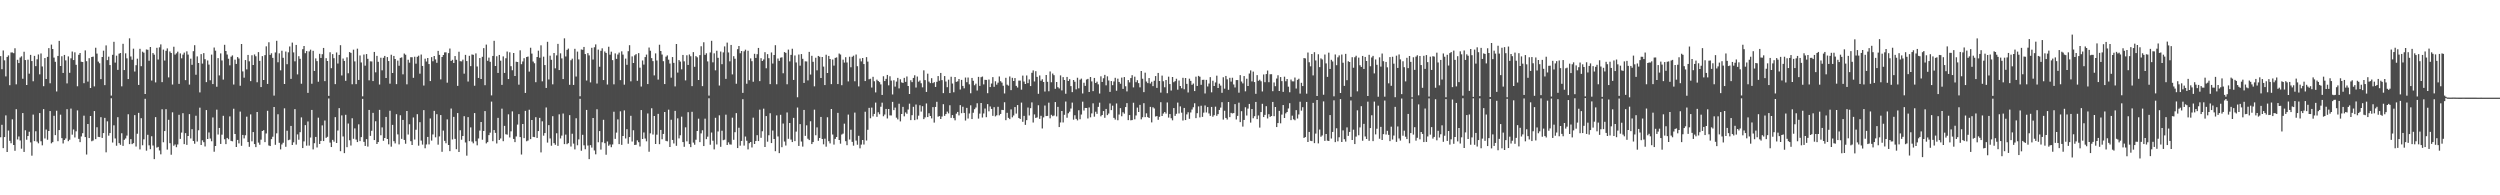 <?xml version="1.0" encoding="UTF-8"?>
<svg xmlns="http://www.w3.org/2000/svg" width="1920" height="150">
  <path d="M0 43.117h1v62.292H0zM1 53.165h1v42.680H1zM2 38.755h1v74.989H2zM3 46.331h1v58.951H3zM4 58.652h1v29.991H4zM5 43.750h1v72.996H5zM6 42.531h1v57.708H6zM7 65.409h1v42.742H7zM8 40.269h1v69.761H8zM9 40.294h1v51.350H9zM10 40.832h1v70.535H10zM11 37.079h1v78.754H11zM12 64.759h1v19.109H12zM13 45.939h1v61.160H13zM14 48.424h1v56.388H14zM15 44.201h1v63.693H15zM16 43.268h1v70.903H16zM17 60.480h1v26.336H17zM18 39.733h1v76.956H18zM19 46.115h1v53.922H19zM20 65.257h1v42.054H20zM21 45.824h1v58.630H21zM22 56.575h1v44.594H22zM23 42.152h1v67.223H23zM24 46.911h1v72.644H24zM25 62.418h1v25.573H25zM26 42.881h1v65.515H26zM27 50.814h1v50.005H27zM28 45.545h1v63.222H28zM29 41.834h1v68.222H29zM30 57.072h1v29.747H30zM31 41.036h1v67.455H31zM32 51.031h1v60.587H32zM33 66.192h1v17.640H33zM34 44.588h1v61.744H34zM35 60.656h1v38.817H35zM36 43.652h1v63.645H36zM37 36.955h1v63.638H37zM38 63.925h1v21.398H38zM39 34.273h1v75.821H39zM40 37.632h1v71.525H40zM41 44.227h1v44.704H41zM42 47.488h1v56.297H42zM43 70.235h1v14.806H43zM44 42.964h1v65.495H44zM45 31.362h1v68.531H45zM46 50.700h1v37.342H46zM47 43.237h1v62.850H47zM48 56.011h1v54.153H48zM49 42.186h1v65.337H49zM50 46.387h1v59.963H50zM51 64.035h1v19.839H51zM52 43.315h1v65.114H52zM53 55.895h1v51.425H53zM54 44.780h1v38.642H54zM55 39.582h1v63.830H55zM56 46.135h1v53.297H56zM57 40.174h1v65.396H57zM58 49.761h1v51.099H58zM59 66.252h1v18.515H59zM60 42.087h1v64.585H60zM61 40.707h1v68.447H61zM62 47.432h1v57.357H62zM63 47.595h1v54.712H63zM64 63.900h1v24.931H64zM65 38.681h1v66.580H65zM66 46.989h1v71.666H66zM67 62.669h1v32.572H67zM68 44.721h1v61.338H68zM69 67.603h1v21.494H69zM70 43.788h1v64.686H70zM71 43.445h1v64.506H71zM72 66.357h1v18.952H72zM73 36.668h1v70.170H73zM74 41.158h1v56.572H74zM75 47.292h1v57.822H75zM76 48.597h1v56.689H76zM77 60.755h1v29.266H77zM78 43.781h1v62.151H78zM79 38.934h1v63.238H79zM80 65.384h1v25.133H80zM81 34.860h1v82.149H81zM82 46.157h1v47.045H82zM83 43.512h1v60.683H83zM84 49.965h1v52.220H84zM85 73.447h1v2.041H85zM86 42.102h1v67.390H86zM87 32.112h1v64.128H87zM88 48.067h1v58.286H88zM89 42.773h1v69.160H89zM90 53.636h1v36.368H90zM91 41.209h1v68.707H91zM92 40.702h1v70.519H92zM93 66.319h1v36.016H93zM94 33.656h1v78.361H94zM95 53.790h1v53.567H95zM96 40.973h1v65.358H96zM97 44.802h1v59.353H97zM98 60.711h1v27.039H98zM99 29.427h1v81.280H99zM100 43.343h1v63.498H100zM101 45.853h1v64.863H101zM102 37.369h1v72.549H102zM103 54.939h1v33.481H103zM104 50.089h1v62.454H104zM105 45.049h1v57.668H105zM106 65.235h1v21.449H106zM107 37.461h1v77.291H107zM108 50.852h1v39.944H108zM109 39.672h1v71.882H109zM110 40.436h1v66.592H110zM111 72.197h1v3.664H111zM112 37.972h1v77.742H112zM113 38.267h1v65.269H113zM114 46.659h1v64.958H114zM115 36.075h1v78.525H115zM116 61.859h1v42.817H116zM117 40.776h1v70.973H117zM118 41.970h1v80.251H118zM119 63.272h1v26.695H119zM120 36.703h1v76.653H120zM121 45.740h1v67.048H121zM122 36.327h1v79.218H122zM123 34.119h1v84.394H123zM124 63.090h1v20.841H124zM125 38.113h1v71.137H125zM126 46.506h1v54.144H126zM127 39.016h1v44.840H127zM128 37.153h1v77.735H128zM129 59.442h1v32.562H129zM130 39.543h1v70.443H130zM131 40.679h1v78.138H131zM132 64.895h1v21.366H132zM133 35.879h1v76.023H133zM134 41.939h1v69.004H134zM135 40.968h1v72.065H135zM136 39.677h1v71.278H136zM137 64.388h1v23.762H137zM138 41.014h1v65.618H138zM139 44.815h1v57.033H139zM140 41.939h1v45.020H140zM141 40.406h1v70.280H141zM142 61.553h1v40.669H142zM143 39.410h1v71.851H143zM144 41.946h1v62.483H144zM145 64.985h1v22.645H145zM146 45.038h1v61.313H146zM147 49.779h1v49.424H147zM148 39.345h1v68.937H148zM149 34.733h1v75.668H149zM150 57.381h1v31.527H150zM151 43.328h1v65.389H151zM152 48.375h1v51.660H152zM153 70.943h1v11.769H153zM154 41.566h1v69.808H154zM155 48.830h1v58.930H155zM156 40.820h1v68.382H156zM157 45.475h1v67.003H157zM158 63.081h1v21.441H158zM159 46.422h1v60.323H159zM160 49.632h1v52.116H160zM161 61.640h1v44.752H161zM162 41.955h1v66.553H162zM163 64.576h1v25.620H163zM164 36.486h1v80.029H164zM165 38.938h1v73.199H165zM166 66.594h1v17.616H166zM167 44.640h1v58.691H167zM168 57.926h1v40.322H168zM169 41.007h1v69.556H169zM170 46.430h1v56.970H170zM171 61.144h1v27.773H171zM172 34.390h1v72.587H172zM173 39.170h1v71.545H173zM174 41.870h1v64.039H174zM175 45.115h1v61.860H175zM176 50.194h1v39.218H176zM177 43.538h1v64.628H177zM178 42.565h1v65.973H178zM179 64.918h1v18.597H179zM180 45.814h1v57.120H180zM181 49.107h1v63.793H181zM182 43.847h1v63.613H182zM183 44.945h1v65.209H183zM184 65.866h1v19.864H184zM185 33.811h1v78.181H185zM186 54.856h1v48.787H186zM187 59.651h1v46.632H187zM188 46.125h1v57.779H188zM189 53.278h1v36.323H189zM190 42.168h1v66.926H190zM191 47.101h1v65.636H191zM192 62.324h1v25.532H192zM193 42.467h1v66.058H193zM194 49.898h1v51.520H194zM195 41.821h1v68.810H195zM196 43.237h1v69.747H196zM197 63.164h1v22.857H197zM198 40.040h1v69.465H198zM199 46.766h1v64.405H199zM200 66.856h1v40.426H200zM201 43.118h1v57.477H201zM202 61.446h1v38.565H202zM203 42.348h1v66.805H203zM204 35.560h1v66.921H204zM205 64.458h1v20.628H205zM206 32.469h1v79.270H206zM207 42.132h1v70.051H207zM208 40.895h1v65.944H208zM209 44.434h1v60.555H209zM210 73.404h1v8.767H210zM211 40.276h1v70.907H211zM212 31.345h1v71.054H212zM213 47.831h1v39.903H213zM214 40.953h1v68.693H214zM215 54.007h1v60.745H215zM216 38.980h1v71.988H216zM217 44.381h1v65.220H217zM218 64.529h1v18.668H218zM219 39.565h1v73.186H219zM220 49.322h1v51.098H220zM221 40.167h1v67.499H221zM222 35.668h1v71.582H222zM223 60.591h1v36.102H223zM224 32.694h1v78.661H224zM225 40.259h1v69.062H225zM226 47.090h1v36.744H226zM227 34.489h1v76.554H227zM228 57.138h1v46.104H228zM229 43.164h1v64.165H229zM230 45.139h1v56.405H230zM231 64.307h1v25.864H231zM232 37.768h1v75.948H232zM233 35.323h1v73.261H233zM234 40.870h1v55.235H234zM235 39.208h1v72.684H235zM236 71.319h1v21.955H236zM237 39.467h1v72.348H237zM238 38.148h1v67.461H238zM239 64.322h1v20.112H239zM240 39.010h1v75.739H240zM241 54.461h1v55.501H241zM242 44.857h1v60.288H242zM243 46.954h1v66.302H243zM244 62.753h1v27.613H244zM245 41.325h1v69.257H245zM246 44.487h1v63.750H246zM247 41.600h1v54.701H247zM248 36.802h1v71.526H248zM249 62.333h1v30.237H249zM250 44.677h1v61.189H250zM251 46.861h1v58.191H251zM252 73.650h1v1.982H252zM253 40.121h1v69.396H253zM254 52.397h1v60.524H254zM255 41.570h1v65.867H255zM256 44.689h1v64.110H256zM257 64.606h1v25.364H257zM258 40.300h1v69.542H258zM259 48.812h1v51.419H259zM260 42.202h1v40.847H260zM261 34.688h1v81.448H261zM262 57.962h1v30.642H262zM263 44.973h1v59.840H263zM264 46.773h1v70.808H264zM265 62.067h1v26.110H265zM266 44.042h1v69.017H266zM267 56.270h1v38.582H267zM268 40.002h1v67.726H268zM269 40.579h1v71.166H269zM270 64.715h1v26.131H270zM271 38.142h1v68.469H271zM272 47.162h1v51.423H272zM273 64.624h1v42.605H273zM274 37.395h1v71.732H274zM275 61.372h1v34.126H275zM276 42.617h1v65.780H276zM277 47.956h1v57.381H277zM278 73.989h1v1.958H278zM279 41.889h1v67.041H279zM280 50.446h1v61.649H280zM281 41.498h1v65.346H281zM282 45.181h1v67.419H282zM283 61.713h1v22.693H283zM284 47.121h1v57.208H284zM285 47.206h1v53.262H285zM286 62.277h1v24.393H286zM287 39.860h1v67.709H287zM288 55.564h1v37.549H288zM289 42.881h1v67.735H289zM290 47.442h1v61.675H290zM291 64.924h1v19.440H291zM292 44.345h1v59.557H292zM293 53.998h1v43.827H293zM294 44.403h1v63.717H294zM295 42.935h1v63.066H295zM296 59.929h1v29.884H296zM297 43.802h1v62.961H297zM298 46.882h1v63.971H298zM299 64.260h1v20.782H299zM300 42.016h1v70.649H300zM301 56.063h1v39.815H301zM302 42.949h1v65.478H302zM303 45.330h1v64.775H303zM304 64.612h1v23.096H304zM305 46.527h1v56.708H305zM306 50.489h1v60.410H306zM307 44.443h1v44.064H307zM308 44.093h1v62.579H308zM309 57.107h1v35.015H309zM310 41.101h1v66.387H310zM311 42.013h1v68.379H311zM312 64.769h1v20.495H312zM313 45.865h1v57.470H313zM314 48.135h1v47.300H314zM315 43.938h1v64.500H315zM316 43.955h1v67.395H316zM317 59.731h1v30.460H317zM318 43.597h1v63.570H318zM319 48.913h1v50.722H319zM320 43.634h1v44.054H320zM321 42.765h1v69.113H321zM322 56.554h1v37.294H322zM323 41.882h1v66.098H323zM324 50.662h1v60.393H324zM325 65.693h1v18.886H325zM326 45.041h1v68.830H326zM327 47.277h1v63.671H327zM328 44.552h1v60.606H328zM329 49.199h1v61.698H329zM330 62.237h1v28.762H330zM331 43.898h1v64.089H331zM332 47.058h1v56.225H332zM333 42.996h1v42.157H333zM334 45.630h1v59.851H334zM335 48.238h1v39.452H335zM336 39.080h1v72.005H336zM337 42.128h1v62.623H337zM338 60.954h1v27.416H338zM339 43.765h1v72.817H339zM340 42.233h1v58.071H340zM341 40.257h1v67.904H341zM342 40.181h1v69.862H342zM343 63.496h1v28.203H343zM344 40.820h1v70.559H344zM345 37.252h1v78.796H345zM346 46.781h1v36.564H346zM347 45.933h1v61.173H347zM348 48.372h1v41.399H348zM349 43.076h1v63.553H349zM350 45.937h1v68.650H350zM351 65.966h1v20.846H351zM352 39.729h1v76.993H352zM353 47.026h1v53.013H353zM354 47.136h1v60.177H354zM355 45.819h1v58.651H355zM356 56.565h1v32.677H356zM357 42.146h1v67.244H357zM358 46.894h1v72.669H358zM359 62.605h1v27.341H359zM360 42.863h1v65.539H360zM361 50.811h1v47.017H361zM362 41.813h1v66.957H362zM363 42.081h1v67.993H363zM364 65.857h1v20.965H364zM365 41.034h1v67.461H365zM366 51.020h1v60.607H366zM367 59.845h1v46.505H367zM368 44.572h1v55.715H368zM369 60.650h1v33.046H369zM370 43.638h1v63.672H370zM371 36.946h1v63.661H371zM372 65.456h1v19.868H372zM373 34.267h1v75.840H373zM374 46.678h1v62.483H374zM375 44.214h1v59.577H375zM376 47.488h1v54.401H376zM377 73.249h1v4.771H377zM378 42.962h1v65.503H378zM379 31.345h1v68.557H379zM380 50.696h1v51.341H380zM381 43.215h1v66.953H381zM382 56.009h1v34.502H382zM383 42.184h1v65.351H383zM384 46.592h1v59.761H384zM385 65.185h1v18.247H385zM386 43.301h1v65.136H386zM387 55.988h1v40.700H387zM388 44.772h1v58.333H388zM389 39.556h1v63.860H389zM390 60.707h1v27.080H390zM391 40.182h1v65.400H391zM392 50.857h1v49.986H392zM393 53.981h1v31.587H393zM394 40.703h1v65.977H394zM395 58.343h1v50.824H395zM396 47.430h1v57.370H396zM397 47.592h1v48.113H397zM398 65.000h1v22.637H398zM399 38.674h1v66.600H399zM400 49.285h1v69.380H400zM401 47.200h1v48.045H401zM402 44.713h1v61.358H402zM403 71.372h1v13.790H403zM404 43.782h1v64.704H404zM405 43.424h1v64.528H405zM406 54.978h1v29.312H406zM407 36.665h1v70.183H407zM408 41.148h1v50.995H408zM409 47.283h1v57.835H409zM410 48.604h1v56.690H410zM411 63.115h1v26.912H411zM412 43.778h1v62.164H412zM413 38.916h1v61.768H413zM414 44.337h1v46.181H414zM415 34.828h1v82.216H415zM416 62.483h1v30.720H416zM417 43.510h1v60.691H417zM418 49.964h1v52.230H418zM419 67.556h1v14.952H419zM420 32.123h1v77.373H420zM421 61.053h1v35.035H421zM422 42.772h1v63.585H422zM423 45.926h1v66.022H423zM424 64.787h1v24.459H424zM425 40.694h1v69.236H425zM426 52.457h1v58.752H426zM427 42.537h1v59.794H427zM428 33.672h1v78.363H428zM429 53.787h1v34.028H429zM430 40.982h1v65.360H430zM431 44.843h1v59.307H431zM432 60.707h1v26.475H432zM433 29.421h1v81.292H433zM434 43.359h1v60.004H434zM435 38.321h1v72.410H435zM436 37.351h1v72.580H436zM437 65.115h1v23.309H437zM438 46.260h1v66.290H438zM439 45.043h1v57.683H439zM440 65.232h1v45.055H440zM441 37.469h1v77.289H441zM442 58.801h1v32.009H442zM443 39.651h1v71.920H443zM444 45.597h1v61.450H444zM445 73.910h1v1.952H445zM446 37.966h1v77.777H446zM447 38.253h1v65.286H447zM448 36.069h1v75.542H448zM449 41.499h1v73.117H449zM450 61.858h1v22.557H450zM451 40.785h1v70.967H451zM452 42.555h1v79.677H452zM453 63.268h1v48.188H453zM454 36.697h1v76.659H454zM455 45.729h1v44.918H455zM456 36.307h1v79.246H456zM457 34.113h1v84.412H457zM458 64.177h1v19.754H458zM459 38.108h1v71.152H459zM460 51.272h1v49.379H460zM461 39.004h1v75.887H461zM462 37.138h1v72.111H462zM463 61.481h1v30.528H463zM464 39.542h1v70.457H464zM465 40.675h1v78.146H465zM466 64.927h1v43.739H466zM467 35.874h1v76.034H467zM468 41.987h1v68.966H468zM469 39.664h1v73.371H469zM470 46.168h1v64.790H470zM471 64.792h1v21.001H471zM472 41.001h1v65.644H472zM473 45.204h1v56.653H473zM474 41.878h1v49.808H474zM475 40.398h1v70.299H475zM476 61.550h1v23.961H476zM477 39.405h1v71.871H477zM478 41.924h1v62.510H478zM479 65.027h1v19.780H479zM480 45.029h1v61.324H480zM481 49.779h1v49.437H481zM482 39.333h1v71.080H482zM483 34.731h1v70.515H483zM484 62.482h1v26.430H484zM485 43.324h1v65.400H485zM486 48.367h1v51.673H486zM487 42.475h1v68.905H487zM488 41.559h1v69.584H488zM489 62.039h1v45.721H489zM490 40.806h1v68.406H490zM491 51.963h1v60.516H491zM492 66.474h1v18.048H492zM493 46.413h1v60.339H493zM494 49.630h1v52.123H494zM495 43.838h1v62.551H495zM496 41.957h1v66.574H496zM497 64.574h1v22.585H497zM498 36.492h1v80.025H498zM499 38.945h1v63.468H499zM500 44.633h1v38.490H500zM501 46.944h1v56.398H501zM502 57.922h1v31.178H502zM503 41.002h1v69.566H503zM504 46.432h1v56.976H504zM505 61.140h1v26.333H505zM506 34.349h1v76.384H506zM507 39.174h1v60.611H507zM508 41.864h1v65.111H508zM509 46.989h1v55.891H509zM510 64.583h1v21.453H510zM511 43.540h1v64.630H511zM512 42.560h1v65.990H512zM513 45.807h1v38.430H513zM514 48.799h1v64.101H514zM515 59.651h1v32.302H515zM516 43.850h1v63.616H516zM517 48.299h1v61.858H517zM518 66.364h1v18.802H518zM519 33.808h1v78.162H519zM520 55.769h1v35.085H520zM521 46.117h1v60.165H521zM522 47.330h1v56.568H522zM523 53.270h1v36.335H523zM524 42.167h1v66.928H524zM525 47.092h1v65.651H525zM526 61.761h1v36.028H526zM527 42.458h1v66.085H527zM528 49.884h1v36.268H528zM529 41.816h1v68.805H529zM530 43.231h1v69.772H530zM531 66.144h1v19.720H531zM532 40.052h1v69.456H532zM533 51.291h1v59.889H533zM534 43.108h1v64.200H534zM535 44.040h1v56.561H535zM536 61.443h1v29.671H536zM537 42.344h1v66.798H537zM538 35.544h1v66.925H538zM539 66.142h1v33.879H539zM540 32.453h1v79.727H540zM541 42.131h1v48.993H541zM542 40.906h1v65.959H542zM543 47.139h1v57.841H543zM544 73.403h1v2.084H544zM545 40.286h1v70.872H545zM546 31.332h1v70.448H546zM547 47.870h1v60.202H547zM548 40.971h1v73.776H548zM549 54.004h1v36.458H549zM550 38.967h1v71.981H550zM551 44.402h1v56.564H551zM552 65.669h1v22.886H552zM553 39.563h1v73.172H553zM554 49.314h1v51.104H554zM555 40.221h1v67.458H555zM556 35.648h1v71.594H556zM557 60.588h1v27.492H557zM558 32.696h1v78.681H558zM559 40.274h1v69.059H559zM560 47.089h1v63.820H560zM561 34.503h1v76.549H561zM562 57.128h1v33.229H562zM563 43.142h1v64.210H563zM564 45.097h1v56.432H564zM565 64.304h1v22.593H565zM566 37.771h1v75.953H566zM567 35.313h1v62.801H567zM568 40.910h1v70.957H568zM569 39.187h1v69.057H569zM570 71.317h1v4.863H570zM571 39.434h1v72.379H571zM572 38.139h1v66.732H572zM573 64.326h1v43.772H573zM574 38.987h1v75.762H574zM575 61.592h1v48.380H575zM576 44.835h1v64.233H576zM577 46.979h1v66.277H577zM578 62.751h1v27.620H578zM579 41.337h1v69.254H579zM580 44.485h1v63.781H580zM581 41.624h1v62.192H581zM582 36.801h1v71.550H582zM583 62.333h1v21.902H583zM584 44.688h1v61.166H584zM585 46.870h1v53.965H585zM586 45.672h1v37.796H586zM587 40.112h1v72.772H587zM588 52.433h1v36.700H588zM589 41.575h1v67.245H589zM590 44.697h1v59.174H590zM591 64.604h1v22.400H591zM592 40.285h1v69.567H592zM593 48.794h1v51.441H593zM594 42.221h1v64.554H594zM595 34.734h1v81.396H595zM596 64.695h1v23.910H596zM597 44.956h1v59.870H597zM598 46.768h1v70.817H598zM599 44.300h1v43.879H599zM600 44.027h1v69.031H600zM601 56.265h1v38.595H601zM602 40.009h1v68.703H602zM603 40.583h1v71.175H603zM604 64.714h1v21.649H604zM605 38.114h1v68.507H605zM606 47.154h1v47.293H606zM607 42.128h1v65.107H607zM608 37.406h1v71.719H608zM609 61.369h1v29.133H609zM610 42.614h1v65.782H610zM611 47.951h1v53.108H611zM612 74.700h1v7.892H612zM613 41.873h1v70.224H613zM614 50.453h1v44.905H614zM615 41.500h1v67.197H615zM616 45.175h1v67.428H616zM617 63.678h1v20.728H617zM618 47.116h1v57.217H618zM619 47.212h1v49.063H619zM620 61.770h1v44.782H620zM621 39.844h1v67.722H621zM622 57.258h1v35.855H622zM623 42.873h1v67.751H623zM624 47.444h1v61.676H624zM625 66.280h1v17.959H625zM626 44.345h1v59.553H626zM627 53.997h1v43.833H627zM628 42.935h1v65.184H628zM629 43.562h1v62.443H629zM630 59.927h1v29.890H630zM631 43.797h1v62.970H631zM632 51.166h1v59.698H632zM633 65.350h1v41.123H633zM634 42.014h1v70.649H634zM635 56.060h1v34.024H635zM636 42.949h1v65.488H636zM637 45.312h1v64.801H637zM638 64.613h1v19.103H638zM639 45.727h1v57.574H639zM640 50.369h1v60.706H640zM641 44.439h1v62.221H641zM642 44.098h1v61.105H642zM643 64.579h1v22.080H643zM644 41.111h1v66.393H644zM645 41.900h1v68.417H645zM646 65.443h1v37.880H646zM647 45.819h1v56.810H647zM648 48.099h1v46.890H648zM649 43.922h1v64.518H649zM650 47.977h1v63.540H650zM651 62.525h1v25.489H651zM652 43.590h1v63.564H652zM653 51.677h1v47.954H653zM654 43.640h1v65.299H654zM655 42.777h1v69.077H655zM656 62.426h1v24.046H656zM657 41.877h1v66.105H657zM658 50.853h1v60.326H658zM659 66.378h1v37.914H659zM660 44.949h1v68.972H660zM661 47.176h1v63.869H661zM662 44.547h1v62.992H662zM663 49.227h1v61.775H663zM664 62.236h1v23.581H664zM665 43.902h1v64.002H665zM666 47.305h1v52.406H666zM667 60.875h1v21.990H667zM668 60.477h1v30.350H668zM669 67.199h1v15.454H669zM670 59.003h1v30.415H670zM671 62.390h1v25.134H671zM672 70.946h1v7.873H672zM673 61.188h1v28.511H673zM674 62.229h1v24.014H674zM675 63.099h1v24.657H675zM676 64.843h1v17.110H676zM677 72.918h1v5.920H677zM678 58.549h1v30.765H678zM679 62.264h1v25.719H679zM680 60.558h1v23.088H680zM681 57.572h1v33.416H681zM682 65.554h1v18.135H682zM683 58.550h1v30.067H683zM684 61.920h1v26.754H684zM685 72.551h1v5.703H685zM686 61.662h1v22.944H686zM687 66.487h1v16.132H687zM688 62.667h1v27.713H688zM689 59.809h1v31.908H689zM690 67.897h1v11.772H690zM691 60.856h1v32.360H691zM692 63.297h1v24.234H692zM693 63.710h1v18.352H693zM694 59.817h1v29.537H694zM695 62.851h1v23.481H695zM696 58.736h1v28.680H696zM697 66.028h1v18.077H697zM698 72.199h1v7.407H698zM699 61.633h1v30.614H699zM700 63.053h1v25.417H700zM701 59.844h1v22.180H701zM702 57.817h1v34.424H702zM703 67.244h1v13.061H703zM704 58.799h1v32.888H704zM705 62.729h1v26.121H705zM706 61.791h1v19.059H706zM707 63.971h1v21.727H707zM708 67.077h1v14.472H708zM709 53.999h1v37.479H709zM710 61.551h1v28.636H710zM711 70.588h1v8.890H711zM712 56.590h1v33.301H712zM713 62.673h1v24.317H713zM714 63.852h1v25.232H714zM715 60.051h1v30.854H715zM716 63.857h1v18.435H716zM717 63.070h1v31.070H717zM718 66.740h1v15.367H718zM719 62.848h1v15.360H719zM720 58.406h1v31.182H720zM721 62.023h1v27.095H721zM722 56.017h1v35.394H722zM723 61.546h1v27.964H723zM724 71.526h1v8.475H724zM725 58.402h1v30.573H725zM726 62.600h1v25.006H726zM727 66.974h1v18.744H727zM728 61.202h1v25.913H728zM729 71.468h1v9.370H729zM730 58.910h1v31.625H730zM731 64.136h1v24.220H731zM732 70.881h1v19.870H732zM733 59.129h1v33.306H733zM734 62.867h1v24.430H734zM735 62.446h1v23.498H735zM736 60.661h1v27.951H736zM737 68.766h1v11.965H737zM738 61.316h1v25.603H738zM739 65.995h1v15.960H739zM740 67.850h1v18.883H740zM741 59.536h1v33.036H741zM742 63.132h1v19.732H742zM743 59.527h1v31.533H743zM744 64.791h1v22.352H744zM745 71.641h1v9.278H745zM746 59.856h1v31.582H746zM747 62.080h1v24.513H747zM748 65.491h1v18.394H748zM749 64.269h1v18.320H749zM750 69.525h1v9.801H750zM751 59.024h1v32.061H751zM752 65.955h1v21.298H752zM753 59.298h1v19.803H753zM754 58.757h1v31.485H754zM755 64.812h1v22.335H755zM756 61.280h1v22.060H756zM757 61.365h1v28.630H757zM758 71.599h1v8.374H758zM759 61.091h1v24.414H759zM760 66.860h1v14.907H760zM761 64.140h1v19.514H761zM762 59.240h1v29.720H762zM763 66.684h1v15.638H763zM764 62.420h1v26.988H764zM765 65.047h1v23.506H765zM766 63.478h1v18.525H766zM767 58.739h1v29.844H767zM768 62.342h1v25.159H768zM769 63.424h1v20.965H769zM770 65.847h1v18.668H770zM771 71.782h1v6.734H771zM772 59.734h1v32.565H772zM773 65.049h1v21.586H773zM774 65.776h1v24.731H774zM775 58.710h1v32.781H775zM776 69.218h1v14.781H776zM777 59.745h1v30.354H777zM778 62.220h1v26.446H778zM779 59.939h1v22.270H779zM780 65.950h1v21.303H780zM781 67.216h1v13.485H781zM782 61.916h1v28.709H782zM783 61.917h1v29.459H783zM784 68.864h1v9.926H784zM785 58.064h1v35.499H785zM786 62.623h1v26.342H786zM787 64.526h1v31.396H787zM788 57.944h1v34.301H788zM789 63.858h1v18.707H789zM790 60.998h1v27.704H790zM791 66.109h1v16.993H791zM792 55.911h1v22.711H792zM793 54.060h1v40.024H793zM794 62.544h1v25.314H794zM795 54.696h1v35.858H795zM796 59.045h1v31.140H796zM797 72.015h1v8.831H797zM798 57.940h1v33.356H798zM799 62.021h1v26.926H799zM800 60.871h1v37.809H800zM801 62.964h1v27.204H801zM802 70.285h1v10.781H802zM803 57.617h1v31.532H803zM804 62.808h1v26.164H804zM805 70.079h1v8.780H805zM806 54.909h1v35.963H806zM807 63.196h1v24.968H807zM808 56.493h1v32.748H808zM809 57.755h1v30.988H809zM810 68.186h1v10.210H810zM811 62.959h1v26.455H811zM812 66.967h1v15.122H812zM813 67.926h1v29.640H813zM814 57.882h1v36.158H814zM815 69.451h1v15.781H815zM816 59.232h1v34.813H816zM817 61.455h1v26.734H817zM818 71.990h1v5.977H818zM819 59.063h1v31.359H819zM820 62.189h1v24.781H820zM821 60.849h1v24.932H821zM822 66.168h1v17.188H822zM823 70.748h1v8.044H823zM824 61.453h1v30.461H824zM825 62.774h1v25.758H825zM826 68.582h1v22.709H826zM827 59.699h1v32.776H827zM828 67.822h1v16.877H828zM829 61.161h1v30.415H829zM830 60.368h1v27.616H830zM831 71.798h1v6.283H831zM832 63.537h1v21.348H832zM833 65.966h1v16.936H833zM834 61.105h1v21.841H834zM835 60.589h1v30.373H835zM836 70.658h1v11.895H836zM837 59.153h1v30.942H837zM838 62.534h1v24.537H838zM839 70.011h1v9.346H839zM840 59.841h1v29.737H840zM841 63.764h1v22.034H841zM842 62.720h1v24.739H842zM843 64.753h1v17.344H843zM844 71.834h1v6.990H844zM845 58.622h1v30.721H845zM846 62.917h1v25.424H846zM847 60.113h1v25.201H847zM848 57.508h1v32.966H848zM849 65.547h1v18.099H849zM850 58.612h1v29.827H850zM851 61.820h1v25.379H851zM852 70.570h1v8.886H852zM853 62.251h1v22.310H853zM854 65.445h1v15.710H854zM855 62.585h1v27.959H855zM856 59.747h1v32.105H856zM857 69.701h1v9.772H857zM858 60.436h1v31.949H858zM859 62.909h1v25.061H859zM860 64.294h1v18.740H860zM861 59.597h1v29.684H861zM862 68.247h1v17.994H862zM863 59.199h1v28.082H863zM864 66.275h1v15.946H864zM865 70.201h1v9.016H865zM866 61.467h1v30.786H866zM867 63.265h1v25.115H867zM868 59.957h1v32.468H868zM869 57.748h1v34.465H869zM870 67.107h1v11.779H870zM871 58.873h1v32.792H871zM872 63.125h1v25.550H872zM873 61.569h1v21.068H873zM874 63.839h1v22.163H874zM875 67.070h1v13.462H875zM876 54.503h1v37.145H876zM877 60.471h1v29.570H877zM878 70.742h1v8.500H878zM879 55.797h1v34.151H879zM880 62.593h1v24.429H880zM881 63.841h1v26.090H881zM882 59.962h1v30.666H882zM883 64.174h1v17.893H883zM884 62.763h1v31.217H884zM885 66.150h1v16.206H885zM886 62.021h1v21.300H886zM887 58.434h1v31.053H887zM888 67.469h1v21.665H888zM889 56.019h1v35.981H889zM890 62.211h1v27.493H890zM891 71.138h1v7.334H891zM892 58.080h1v30.995H892zM893 62.430h1v24.746H893zM894 67.016h1v18.992H894zM895 61.449h1v25.815H895zM896 71.596h1v7.094H896zM897 58.866h1v31.447H897zM898 64.561h1v23.027H898zM899 69.553h1v21.281H899zM900 59.154h1v33.250H900zM901 63.132h1v19.849H901zM902 62.323h1v26.681H902zM903 60.453h1v26.963H903zM904 68.866h1v9.938H904zM905 61.857h1v25.285H905zM906 66.059h1v15.678H906zM907 67.784h1v18.747H907zM908 59.758h1v32.820H908zM909 68.579h1v14.290H909zM910 59.889h1v32.325H910zM911 64.385h1v23.495H911zM912 71.031h1v15.191H912zM913 60.394h1v30.845H913zM914 62.091h1v24.277H914zM915 65.122h1v18.983H915zM916 64.173h1v18.212H916zM917 69.950h1v9.359H917zM918 58.868h1v31.851H918zM919 65.979h1v20.944H919zM920 58.245h1v23.451H920zM921 58.932h1v31.252H921zM922 65.110h1v16.097H922zM923 61.358h1v28.399H923zM924 61.258h1v25.293H924zM925 71.777h1v9.209H925zM926 61.321h1v25.033H926zM927 66.412h1v15.804H927zM928 64.144h1v23.013H928zM929 59.227h1v29.744H929zM930 70.898h1v11.213H930zM931 62.024h1v27.632H931zM932 66.033h1v22.438H932zM933 63.312h1v18.634H933zM934 58.101h1v30.833H934zM935 67.606h1v20.057H935zM936 64.243h1v20.171H936zM937 65.727h1v16.914H937zM938 71.276h1v7.236H938zM939 59.335h1v32.527H939zM940 68.105h1v16.931H940zM941 58.301h1v32.287H941zM942 60.940h1v30.877H942zM943 68.982h1v9.338H943zM944 59.746h1v30.196H944zM945 62.656h1v24.051H945zM946 59.717h1v27.413H946zM947 64.871h1v21.973H947zM948 67.151h1v12.837H948zM949 61.490h1v30.278H949zM950 61.500h1v27.469H950zM951 71.178h1v7.663H951zM952 57.724h1v36.050H952zM953 62.633h1v22.784H953zM954 64.037h1v33.211H954zM955 58.443h1v33.665H955zM956 70.125h1v12.258H956zM957 60.470h1v28.270H957zM958 66.060h1v17.333H958zM959 56.458h1v23.366H959zM960 54.079h1v40.069H960zM961 62.503h1v21.235H961zM962 54.967h1v35.852H962zM963 63.024h1v26.227H963zM964 72.059h1v6.227H964zM965 57.727h1v33.764H965zM966 62.040h1v26.635H966zM967 61.224h1v36.792H967zM968 62.395h1v23.682H968zM969 70.239h1v9.460H969zM970 57.214h1v32.708H970zM971 63.108h1v25.127H971zM972 56.870h1v24.684H972zM973 54.178h1v36.808H973zM974 63.109h1v24.589H974zM975 57.018h1v32.728H975zM976 56.966h1v32.142H976zM977 70.031h1v8.260H977zM978 63.337h1v25.899H978zM979 66.197h1v15.960H979zM980 60.327h1v37.251H980zM981 57.815h1v36.689H981zM982 69.876h1v15.279H982zM983 59.185h1v35.527H983zM984 62.331h1v25.687H984zM985 70.560h1v10.142H985zM986 58.898h1v31.727H986zM987 62.429h1v24.678H987zM988 60.653h1v25.383H988zM989 66.582h1v16.737H989zM990 70.837h1v8.432H990zM991 61.076h1v31.173H991zM992 62.454h1v26.368H992zM993 62.535h1v29.104H993zM994 59.565h1v32.784H994zM995 68.013h1v16.559H995zM996 61.348h1v29.707H996zM997 60.492h1v27.441H997zM998 71.868h1v6.248H998zM999 63.616h1v21.368H999zM1000 66.110h1v16.243H1000zM1001 44.599h1v61.337H1001zM1002 44.835h1v60.435H1002zM1003 71.933h1v6.349H1003zM1004 40.368h1v68.678H1004zM1005 47.815h1v53.529H1005zM1006 50.924h1v57.201H1006zM1007 41.489h1v66.893H1007zM1008 57.913h1v21.104H1008zM1009 40.066h1v69.850H1009zM1010 46.419h1v56.162H1010zM1011 73.738h1v3.063H1011zM1012 41.675h1v68.476H1012zM1013 51.583h1v47.921H1013zM1014 44.825h1v60.173H1014zM1015 45.694h1v58.335H1015zM1016 72.744h1v5.115H1016zM1017 41.888h1v66.319H1017zM1018 48.679h1v54.217H1018zM1019 59.045h1v48.964H1019zM1020 40.431h1v67.868H1020zM1021 52.942h1v35.423H1021zM1022 45.922h1v60.485H1022zM1023 47.191h1v54.151H1023zM1024 73.968h1v3.092H1024zM1025 41.820h1v67.355H1025zM1026 50.061h1v48.434H1026zM1027 44.046h1v64.515H1027zM1028 42.569h1v62.860H1028zM1029 71.443h1v4.715H1029zM1030 41.879h1v67.152H1030zM1031 48.176h1v51.987H1031zM1032 65.931h1v40.984H1032zM1033 41.387h1v67.355H1033zM1034 61.569h1v36.286H1034zM1035 47.027h1v57.295H1035zM1036 47.640h1v53.694H1036zM1037 74.354h1v2.807H1037zM1038 43.935h1v63.610H1038zM1039 52.039h1v47.554H1039zM1040 43.963h1v66.702H1040zM1041 42.799h1v62.096H1041zM1042 70.150h1v14.588H1042zM1043 44.256h1v59.646H1043zM1044 50.138h1v47.717H1044zM1045 51.385h1v30.181H1045zM1046 42.937h1v65.130H1046zM1047 52.928h1v42.222H1047zM1048 43.735h1v61.092H1048zM1049 46.863h1v59.910H1049zM1050 73.750h1v4.346H1050zM1051 42.079h1v66.078H1051zM1052 50.912h1v47.430H1052zM1053 44.123h1v44.384H1053zM1054 42.911h1v65.469H1054zM1055 56.350h1v21.689H1055zM1056 45.668h1v57.554H1056zM1057 49.761h1v49.100H1057zM1058 74.267h1v6.908H1058zM1059 44.055h1v62.518H1059zM1060 51.129h1v46.325H1060zM1061 41.129h1v66.367H1061zM1062 47.013h1v55.978H1062zM1063 74.257h1v2.979H1063zM1064 47.563h1v55.756H1064zM1065 51.719h1v48.752H1065zM1066 63.979h1v39.577H1066zM1067 43.825h1v64.576H1067zM1068 65.872h1v31.391H1068zM1069 43.550h1v63.613H1069zM1070 48.913h1v55.192H1070zM1071 74.667h1v7.412H1071zM1072 42.778h1v66.168H1072zM1073 52.194h1v44.937H1073zM1074 41.850h1v64.490H1074zM1075 45.612h1v62.362H1075zM1076 72.271h1v3.393H1076zM1077 47.051h1v57.174H1077zM1078 51.625h1v48.732H1078zM1079 62.493h1v42.514H1079zM1080 44.383h1v62.436H1080zM1081 52.330h1v35.173H1081zM1082 42.983h1v67.046H1082zM1083 47.495h1v54.690H1083zM1084 74.676h1v1.110H1084zM1085 43.995h1v59.400H1085zM1086 53.668h1v44.030H1086zM1087 43.458h1v64.581H1087zM1088 42.420h1v63.417H1088zM1089 73.229h1v6.954H1089zM1090 43.017h1v63.969H1090zM1091 49.985h1v51.412H1091zM1092 67.453h1v35.398H1092zM1093 42.857h1v66.230H1093zM1094 52.870h1v30.494H1094zM1095 42.314h1v66.666H1095zM1096 47.737h1v57.077H1096zM1097 74.115h1v1.447H1097zM1098 43.544h1v59.875H1098zM1099 53.700h1v43.914H1099zM1100 43.179h1v63.271H1100zM1101 43.464h1v61.714H1101zM1102 67.402h1v8.853H1102zM1103 40.466h1v67.309H1103zM1104 47.962h1v52.499H1104zM1105 65.541h1v40.108H1105zM1106 46.015h1v57.119H1106zM1107 61.078h1v35.184H1107zM1108 41.050h1v67.870H1108zM1109 43.574h1v60.689H1109zM1110 74.682h1v1.428H1110zM1111 42.080h1v66.149H1111zM1112 50.339h1v50.267H1112zM1113 40.801h1v70.257H1113zM1114 40.011h1v66.995H1114zM1115 66.924h1v9.520H1115zM1116 38.847h1v71.573H1116zM1117 45.971h1v59.263H1117zM1118 66.364h1v12.685H1118zM1119 43.174h1v65.403H1119zM1120 63.055h1v35.266H1120zM1121 39.438h1v70.781H1121zM1122 41.717h1v63.739H1122zM1123 73.487h1v1.962H1123zM1124 38.777h1v74.898H1124zM1125 46.044h1v55.647H1125zM1126 41.735h1v46.657H1126zM1127 42.814h1v63.956H1127zM1128 69.791h1v18.124H1128zM1129 37.625h1v73.523H1129zM1130 42.397h1v63.148H1130zM1131 74.416h1v1.087H1131zM1132 38.072h1v73.137H1132zM1133 48.830h1v53.253H1133zM1134 36.376h1v76.138H1134zM1135 40.111h1v67.460H1135zM1136 73.852h1v1.679H1136zM1137 36.787h1v77.079H1137zM1138 45.264h1v61.195H1138zM1139 41.034h1v42.008H1139zM1140 41.417h1v66.787H1140zM1141 48.691h1v39.270H1141zM1142 37.059h1v75.139H1142zM1143 40.726h1v65.336H1143zM1144 74.475h1v1.509H1144zM1145 33.046h1v80.938H1145zM1146 45.416h1v57.790H1146zM1147 38.909h1v73.156H1147zM1148 41.170h1v68.579H1148zM1149 70.544h1v6.893H1149zM1150 35.113h1v80.314H1150zM1151 41.189h1v65.463H1151zM1152 57.687h1v37.595H1152zM1153 36.656h1v77.255H1153zM1154 66.503h1v35.358H1154zM1155 36.223h1v78.994H1155zM1156 40.854h1v66.789H1156zM1157 74.691h1v1.193H1157zM1158 35.721h1v77.991H1158zM1159 46.722h1v58.224H1159zM1160 41.454h1v68.796H1160zM1161 43.168h1v64.932H1161zM1162 66.031h1v11.015H1162zM1163 40.421h1v70.006H1163zM1164 46.660h1v59.213H1164zM1165 63.384h1v32.700H1165zM1166 40.868h1v71.568H1166zM1167 50.704h1v47.424H1167zM1168 43.317h1v61.522H1168zM1169 48.920h1v54.287H1169zM1170 72.887h1v2.731H1170zM1171 42.295h1v66.268H1171zM1172 49.385h1v49.883H1172zM1173 59.755h1v44.796H1173zM1174 43.958h1v63.157H1174zM1175 54.487h1v24.124H1175zM1176 43.822h1v64.538H1176zM1177 48.606h1v52.215H1177zM1178 73.574h1v8.728H1178zM1179 44.133h1v63.760H1179zM1180 54.120h1v43.779H1180zM1181 46.083h1v56.260H1181zM1182 49.322h1v51.543H1182zM1183 73.045h1v2.527H1183zM1184 45.995h1v59.004H1184zM1185 52.836h1v45.935H1185zM1186 58.724h1v45.767H1186zM1187 43.570h1v61.991H1187zM1188 55.635h1v21.657H1188zM1189 50.510h1v49.900H1189zM1190 50.451h1v48.151H1190zM1191 74.112h1v1.586H1191zM1192 46.699h1v59.215H1192zM1193 53.348h1v42.377H1193zM1194 48.711h1v55.541H1194zM1195 46.943h1v54.825H1195zM1196 71.278h1v4.922H1196zM1197 46.437h1v58.239H1197zM1198 52.311h1v44.477H1198zM1199 64.377h1v38.408H1199zM1200 46.129h1v58.525H1200zM1201 68.891h1v25.568H1201zM1202 52.499h1v46.289H1202zM1203 51.972h1v45.322H1203zM1204 73.083h1v3.758H1204zM1205 48.873h1v54.035H1205zM1206 56.127h1v39.503H1206zM1207 49.335h1v56.183H1207zM1208 47.855h1v52.302H1208zM1209 72.353h1v3.139H1209zM1210 50.206h1v48.633H1210zM1211 54.014h1v40.140H1211zM1212 51.624h1v31.861H1212zM1213 48.049h1v54.274H1213zM1214 56.720h1v28.607H1214zM1215 49.410h1v52.764H1215zM1216 51.478h1v45.152H1216zM1217 74.033h1v1.271H1217zM1218 47.797h1v55.064H1218zM1219 55.632h1v38.568H1219zM1220 50.662h1v52.737H1220zM1221 48.673h1v51.195H1221zM1222 74.227h1v3.660H1222zM1223 50.789h1v47.204H1223zM1224 54.957h1v38.461H1224zM1225 51.291h1v31.182H1225zM1226 49.754h1v51.130H1226zM1227 64.703h1v29.431H1227zM1228 46.296h1v57.278H1228zM1229 51.097h1v48.161H1229zM1230 74.381h1v1.416H1230zM1231 52.067h1v47.084H1231zM1232 54.894h1v38.646H1232zM1233 47.446h1v54.628H1233zM1234 49.313h1v55.116H1234zM1235 65.314h1v11.114H1235zM1236 47.413h1v56.619H1236zM1237 52.171h1v44.843H1237zM1238 62.088h1v21.856H1238zM1239 46.443h1v57.985H1239zM1240 54.565h1v40.659H1240zM1241 45.724h1v59.640H1241zM1242 49.403h1v50.904H1242zM1243 73.630h1v2.068H1243zM1244 50.412h1v52.242H1244zM1245 54.071h1v40.188H1245zM1246 54.402h1v48.972H1246zM1247 47.170h1v57.557H1247zM1248 72.838h1v11.008H1248zM1249 46.752h1v60.593H1249zM1250 50.574h1v49.242H1250zM1251 74.756h1v7.175H1251zM1252 50.622h1v50.109H1252zM1253 52.043h1v38.963H1253zM1254 42.698h1v66.005H1254zM1255 49.422h1v53.860H1255zM1256 59.051h1v29.424H1256zM1257 48.738h1v66.188H1257zM1258 51.127h1v47.912H1258zM1259 46.189h1v55.606H1259zM1260 43.550h1v64.136H1260zM1261 43.599h1v47.433H1261zM1262 45.350h1v61.833H1262zM1263 40.370h1v72.328H1263zM1264 64.717h1v18.663H1264zM1265 48.393h1v55.468H1265zM1266 47.949h1v54.794H1266zM1267 48.034h1v56.661H1267zM1268 47.114h1v64.386H1268zM1269 64.632h1v21.897H1269zM1270 44.170h1v68.769H1270zM1271 44.118h1v54.819H1271zM1272 61.415h1v41.436H1272zM1273 49.991h1v51.094H1273zM1274 55.781h1v43.019H1274zM1275 47.330h1v58.705H1275zM1276 49.607h1v65.340H1276zM1277 62.307h1v25.482H1277zM1278 47.663h1v56.457H1278zM1279 54.369h1v42.605H1279zM1280 47.393h1v57.177H1280zM1281 47.179h1v61.883H1281zM1282 62.815h1v23.178H1282zM1283 46.475h1v57.644H1283zM1284 45.987h1v59.423H1284zM1285 66.522h1v34.488H1285zM1286 49.906h1v49.132H1286zM1287 61.164h1v37.442H1287zM1288 49.739h1v52.644H1288zM1289 43.972h1v55.882H1289zM1290 63.885h1v21.575H1290zM1291 41.246h1v67.904H1291zM1292 42.094h1v61.048H1292zM1293 50.854h1v47.509H1293zM1294 53.352h1v43.655H1294zM1295 73.499h1v9.076H1295zM1296 49.110h1v53.720H1296zM1297 35.732h1v62.065H1297zM1298 61.958h1v25.660H1298zM1299 45.306h1v56.718H1299zM1300 53.931h1v52.761H1300zM1301 49.096h1v54.264H1301zM1302 46.554h1v58.171H1302zM1303 63.456h1v20.157H1303zM1304 48.587h1v55.458H1304zM1305 52.973h1v48.570H1305zM1306 50.483h1v37.581H1306zM1307 36.949h1v63.593H1307zM1308 59.462h1v38.020H1308zM1309 46.283h1v57.440H1309zM1310 56.004h1v40.764H1310zM1311 59.467h1v24.505H1311zM1312 46.615h1v56.562H1312zM1313 46.442h1v61.535H1313zM1314 52.888h1v44.928H1314zM1315 48.606h1v50.111H1315zM1316 64.697h1v24.639H1316zM1317 42.335h1v66.572H1317zM1318 52.573h1v59.674H1318zM1319 50.977h1v38.389H1319zM1320 48.101h1v55.139H1320zM1321 71.504h1v14.571H1321zM1322 47.025h1v57.787H1322zM1323 50.394h1v59.036H1323zM1324 66.101h1v19.170H1324zM1325 41.076h1v63.363H1325zM1326 46.763h1v51.464H1326zM1327 50.746h1v51.510H1327zM1328 50.304h1v54.453H1328zM1329 62.333h1v28.327H1329zM1330 47.574h1v55.380H1330zM1331 50.437h1v53.585H1331zM1332 48.165h1v48.445H1332zM1333 45.675h1v57.687H1333zM1334 51.351h1v47.711H1334zM1335 47.855h1v52.320H1335zM1336 53.247h1v45.413H1336zM1337 73.309h1v2.189H1337zM1338 34.362h1v69.564H1338zM1339 37.808h1v62.405H1339zM1340 51.220h1v50.981H1340zM1341 47.956h1v58.264H1341zM1342 64.710h1v25.444H1342zM1343 45.869h1v58.924H1343zM1344 43.555h1v66.779H1344zM1345 65.946h1v28.119H1345zM1346 39.300h1v63.252H1346zM1347 52.658h1v54.268H1347zM1348 48.381h1v51.899H1348zM1349 48.652h1v56.760H1349zM1350 61.360h1v26.359H1350zM1351 37.558h1v69.433H1351zM1352 44.159h1v63.847H1352zM1353 44.310h1v59.543H1353zM1354 42.484h1v62.351H1354zM1355 60.016h1v28.690H1355zM1356 52.792h1v54.082H1356zM1357 48.641h1v55.149H1357zM1358 65.349h1v21.511H1358zM1359 44.506h1v69.344H1359zM1360 53.737h1v35.331H1360zM1361 48.714h1v56.301H1361zM1362 46.213h1v55.307H1362zM1363 71.803h1v4.247H1363zM1364 44.591h1v64.057H1364zM1365 45.849h1v56.043H1365zM1366 54.864h1v49.678H1366zM1367 43.652h1v65.420H1367zM1368 61.822h1v41.852H1368zM1369 49.065h1v54.217H1369zM1370 43.552h1v71.440H1370zM1371 63.319h1v23.862H1371zM1372 44.749h1v61.835H1372zM1373 52.263h1v56.164H1373zM1374 44.496h1v64.599H1374zM1375 42.268h1v70.470H1375zM1376 62.987h1v20.986H1376zM1377 45.208h1v57.501H1377zM1378 52.280h1v43.154H1378zM1379 44.800h1v42.192H1379zM1380 42.943h1v65.540H1380zM1381 59.217h1v32.781H1381zM1382 44.500h1v61.348H1382zM1383 48.290h1v63.304H1383zM1384 65.072h1v19.960H1384zM1385 40.899h1v70.402H1385zM1386 42.595h1v61.834H1386zM1387 45.751h1v63.988H1387zM1388 42.245h1v63.655H1388zM1389 64.850h1v23.398H1389zM1390 44.421h1v59.237H1390zM1391 44.382h1v58.702H1391zM1392 45.359h1v41.659H1392zM1393 42.168h1v66.655H1393zM1394 55.382h1v47.518H1394zM1395 40.707h1v68.471H1395zM1396 39.903h1v63.029H1396zM1397 65.012h1v20.760H1397zM1398 46.444h1v60.807H1398zM1399 48.923h1v49.320H1399zM1400 41.170h1v67.097H1400zM1401 39.861h1v70.463H1401zM1402 57.063h1v31.637H1402zM1403 42.664h1v66.415H1403zM1404 49.087h1v50.587H1404zM1405 42.916h1v41.327H1405zM1406 40.554h1v72.351H1406zM1407 49.115h1v57.253H1407zM1408 40.495h1v69.542H1408zM1409 43.459h1v66.863H1409zM1410 64.262h1v20.222H1410zM1411 45.910h1v61.648H1411zM1412 47.652h1v53.290H1412zM1413 41.992h1v65.745H1413zM1414 43.683h1v74.015H1414zM1415 64.428h1v27.020H1415zM1416 37.884h1v79.624H1416zM1417 48.822h1v62.331H1417zM1418 66.773h1v17.066H1418zM1419 42.903h1v63.333H1419zM1420 55.420h1v28.834H1420zM1421 39.286h1v72.320H1421zM1422 47.483h1v63.505H1422zM1423 61.172h1v28.590H1423zM1424 30.222h1v87.582H1424zM1425 42.675h1v56.872H1425zM1426 38.459h1v70.901H1426zM1427 42.720h1v68.221H1427zM1428 64.470h1v27.052H1428zM1429 40.637h1v71.101H1429zM1430 38.376h1v75.711H1430zM1431 64.881h1v18.904H1431zM1432 42.090h1v64.446H1432zM1433 54.476h1v46.020H1433zM1434 39.626h1v71.002H1434zM1435 36.982h1v73.244H1435zM1436 64.336h1v21.279H1436zM1437 35.183h1v75.287H1437zM1438 40.080h1v73.112H1438zM1439 63.679h1v45.429H1439zM1440 44.460h1v61.827H1440zM1441 52.268h1v44.594H1441zM1442 40.386h1v71.180H1442zM1443 30.079h1v75.374H1443zM1444 63.168h1v25.686H1444zM1445 41.237h1v68.406H1445zM1446 51.320h1v43.708H1446zM1447 40.198h1v72.303H1447zM1448 37.616h1v69.158H1448zM1449 63.576h1v22.024H1449zM1450 40.877h1v73.529H1450zM1451 44.724h1v62.803H1451zM1452 65.152h1v43.546H1452zM1453 36.655h1v71.925H1453zM1454 57.680h1v32.025H1454zM1455 42.143h1v68.922H1455zM1456 44.320h1v71.375H1456zM1457 64.852h1v19.981H1457zM1458 40.854h1v70.068H1458zM1459 45.653h1v56.787H1459zM1460 42.560h1v64.093H1460zM1461 44.912h1v60.140H1461zM1462 73.208h1v9.075H1462zM1463 40.078h1v70.668H1463zM1464 43.600h1v66.548H1464zM1465 56.935h1v30.326H1465zM1466 41.557h1v77.904H1466zM1467 55.308h1v46.263H1467zM1468 39.986h1v70.372H1468zM1469 38.589h1v74.717H1469zM1470 64.966h1v18.177H1470zM1471 41.067h1v71.084H1471zM1472 37.569h1v71.792H1472zM1473 42.923h1v63.291H1473zM1474 43.203h1v61.973H1474zM1475 60.282h1v40.623H1475zM1476 40.069h1v80.600H1476zM1477 39.223h1v67.553H1477zM1478 48.000h1v35.986H1478zM1479 42.439h1v66.366H1479zM1480 55.148h1v50.424H1480zM1481 46.891h1v60.340H1481zM1482 41.622h1v71.877H1482zM1483 65.312h1v23.128H1483zM1484 43.323h1v64.109H1484zM1485 54.222h1v57.550H1485zM1486 44.438h1v59.697H1486zM1487 44.038h1v64.766H1487zM1488 72.235h1v17.020H1488zM1489 42.182h1v65.436H1489zM1490 42.322h1v67.043H1490zM1491 66.545h1v18.688H1491zM1492 43.924h1v67.425H1492zM1493 49.989h1v51.878H1493zM1494 54.669h1v51.001H1494zM1495 35.644h1v68.585H1495zM1496 56.769h1v32.114H1496zM1497 40.545h1v68.800H1497zM1498 40.599h1v58.767H1498zM1499 57.648h1v47.272H1499zM1500 38.512h1v74.107H1500zM1501 63.323h1v33.220H1501zM1502 43.973h1v62.787H1502zM1503 47.918h1v57.471H1503zM1504 73.291h1v9.067H1504zM1505 39.899h1v69.783H1505zM1506 58.585h1v40.668H1506zM1507 40.224h1v67.324H1507zM1508 36.467h1v71.862H1508zM1509 65.343h1v23.407H1509zM1510 38.878h1v69.736H1510zM1511 44.401h1v59.139H1511zM1512 43.247h1v47.202H1512zM1513 37.711h1v78.988H1513zM1514 51.328h1v37.926H1514zM1515 42.750h1v63.736H1515zM1516 44.357h1v61.559H1516zM1517 60.724h1v26.442H1517zM1518 29.508h1v79.806H1518zM1519 44.836h1v59.893H1519zM1520 41.434h1v64.394H1520zM1521 38.535h1v69.021H1521zM1522 64.375h1v24.314H1522zM1523 46.571h1v67.415H1523zM1524 41.205h1v72.443H1524zM1525 65.174h1v43.974H1525zM1526 42.220h1v77.001H1526zM1527 57.959h1v31.072H1527zM1528 41.856h1v69.316H1528zM1529 45.680h1v61.366H1529zM1530 73.619h1v2.156H1530zM1531 39.429h1v72.473H1531zM1532 39.922h1v66.240H1532zM1533 42.049h1v66.805H1533zM1534 43.668h1v70.904H1534zM1535 61.367h1v26.395H1535zM1536 44.230h1v64.101H1536zM1537 46.711h1v73.253H1537zM1538 63.249h1v23.990H1538zM1539 44.309h1v71.820H1539zM1540 53.604h1v37.570H1540zM1541 44.058h1v65.183H1541zM1542 40.647h1v76.815H1542zM1543 63.843h1v20.338H1543zM1544 42.000h1v65.631H1544zM1545 50.922h1v50.755H1545zM1546 41.484h1v69.784H1546zM1547 38.119h1v71.373H1547zM1548 61.374h1v31.071H1548zM1549 39.626h1v68.858H1549zM1550 42.029h1v77.038H1550zM1551 64.829h1v20.005H1551zM1552 36.775h1v79.467H1552zM1553 57.057h1v51.192H1553zM1554 43.403h1v65.747H1554zM1555 43.588h1v66.162H1555zM1556 64.785h1v23.356H1556zM1557 36.623h1v74.490H1557zM1558 29.985h1v72.387H1558zM1559 42.850h1v44.564H1559zM1560 38.157h1v71.209H1560zM1561 60.431h1v32.196H1561zM1562 40.812h1v65.732H1562zM1563 31.988h1v76.257H1563zM1564 64.945h1v19.713H1564zM1565 42.969h1v65.915H1565zM1566 43.404h1v59.885H1566zM1567 47.522h1v63.481H1567zM1568 30.770h1v74.389H1568zM1569 62.415h1v26.551H1569zM1570 40.943h1v70.904H1570zM1571 45.357h1v58.318H1571zM1572 41.191h1v44.120H1572zM1573 38.844h1v73.807H1573zM1574 62.719h1v48.901H1574zM1575 46.392h1v65.024H1575zM1576 44.982h1v71.567H1576zM1577 65.933h1v18.751H1577zM1578 44.062h1v65.685H1578zM1579 46.949h1v54.443H1579zM1580 54.447h1v55.376H1580zM1581 38.464h1v75.306H1581zM1582 64.708h1v23.191H1582zM1583 39.748h1v70.795H1583zM1584 40.377h1v76.130H1584zM1585 41.946h1v41.593H1585zM1586 42.337h1v66.528H1586zM1587 53.744h1v34.140H1587zM1588 40.171h1v71.842H1588zM1589 45.630h1v63.531H1589zM1590 60.984h1v26.535H1590zM1591 26.591h1v94.357H1591zM1592 38.061h1v65.054H1592zM1593 43.785h1v66.579H1593zM1594 40.679h1v67.919H1594zM1595 64.960h1v22.453H1595zM1596 43.035h1v66.564H1596zM1597 35.329h1v78.589H1597zM1598 41.649h1v41.372H1598zM1599 39.557h1v68.467H1599zM1600 50.836h1v43.811H1600zM1601 35.666h1v75.448H1601zM1602 36.863h1v75.485H1602zM1603 66.425h1v19.195H1603zM1604 38.311h1v70.758H1604zM1605 42.463h1v75.101H1605zM1606 42.068h1v68.327H1606zM1607 42.128h1v66.823H1607zM1608 55.875h1v32.452H1608zM1609 44.552h1v67.313H1609zM1610 33.336h1v74.934H1610zM1611 63.029h1v42.909H1611zM1612 40.608h1v72.133H1612zM1613 47.564h1v42.721H1613zM1614 40.251h1v70.845H1614zM1615 33.954h1v73.977H1615zM1616 65.325h1v20.302H1616zM1617 32.191h1v82.593H1617zM1618 37.203h1v69.008H1618zM1619 62.597h1v47.132H1619zM1620 33.811h1v77.188H1620zM1621 56.662h1v32.355H1621zM1622 42.261h1v72.702H1622zM1623 40.480h1v75.189H1623zM1624 65.650h1v19.116H1624zM1625 39.828h1v66.785H1625zM1626 41.048h1v66.095H1626zM1627 40.451h1v68.923H1627zM1628 41.850h1v66.203H1628zM1629 73.139h1v6.232H1629zM1630 37.067h1v76.140H1630zM1631 39.033h1v71.229H1631zM1632 43.304h1v69.994H1632zM1633 38.376h1v81.634H1633zM1634 53.930h1v35.362H1634zM1635 43.134h1v67.946H1635zM1636 36.199h1v81.046H1636zM1637 65.673h1v17.577H1637zM1638 36.907h1v78.034H1638zM1639 33.539h1v77.870H1639zM1640 40.731h1v68.104H1640zM1641 34.561h1v74.356H1641zM1642 60.518h1v29.565H1642zM1643 36.322h1v85.372H1643zM1644 44.184h1v64.751H1644zM1645 40.888h1v42.516H1645zM1646 42.151h1v68.493H1646zM1647 54.514h1v51.471H1647zM1648 41.677h1v69.304H1648zM1649 41.947h1v67.307H1649zM1650 65.053h1v23.157H1650zM1651 37.536h1v82.359H1651zM1652 47.740h1v66.950H1652zM1653 39.351h1v69.531H1653zM1654 39.481h1v73.371H1654zM1655 71.738h1v5.585H1655zM1656 37.387h1v76.900H1656zM1657 33.367h1v73.191H1657zM1658 40.628h1v43.991H1658zM1659 40.288h1v70.712H1659zM1660 48.361h1v49.966H1660zM1661 41.991h1v72.401H1661zM1662 43.457h1v60.549H1662zM1663 63.137h1v26.816H1663zM1664 31.958h1v79.472H1664zM1665 34.883h1v63.807H1665zM1666 46.280h1v61.933H1666zM1667 35.424h1v79.010H1667zM1668 63.607h1v25.577H1668zM1669 66.417h1v23.021H1669zM1670 68.031h1v17.489H1670zM1671 70.798h1v7.122H1671zM1672 62.360h1v24.864H1672zM1673 64.746h1v18.759H1673zM1674 70.718h1v11.985H1674zM1675 64.018h1v20.798H1675zM1676 68.596h1v9.498H1676zM1677 65.761h1v16.406H1677zM1678 67.552h1v12.576H1678zM1679 69.856h1v10.935H1679zM1680 60.579h1v29.588H1680zM1681 69.130h1v13.146H1681zM1682 65.539h1v24.834H1682zM1683 67.117h1v19.319H1683zM1684 72.082h1v7.424H1684zM1685 63.126h1v23.204H1685zM1686 65.035h1v18.661H1686zM1687 67.681h1v17.646H1687zM1688 65.231h1v16.382H1688zM1689 70.388h1v8.220H1689zM1690 66.103h1v21.483H1690zM1691 67.274h1v18.766H1691zM1692 67.313h1v11.290H1692zM1693 59.652h1v31.425H1693zM1694 64.159h1v17.899H1694zM1695 63.496h1v25.093H1695zM1696 61.952h1v24.082H1696zM1697 72.032h1v7.437H1697zM1698 65.229h1v19.325H1698zM1699 67.255h1v13.793H1699zM1700 67.335h1v18.966H1700zM1701 59.030h1v30.461H1701zM1702 70.191h1v12.124H1702zM1703 65.295h1v22.900H1703zM1704 67.978h1v18.849H1704zM1705 67.022h1v12.664H1705zM1706 60.207h1v27.059H1706zM1707 66.461h1v19.493H1707zM1708 72.880h1v4.213H1708zM1709 74.221h1v1.807H1709zM1710 72.332h1v5.101H1710zM1711 65.569h1v22.456H1711zM1712 68.471h1v17.311H1712zM1713 59.610h1v22.473H1713zM1714 60.420h1v30.986H1714zM1715 68.898h1v14.164H1715zM1716 61.338h1v24.999H1716zM1717 62.161h1v24.994H1717zM1718 65.335h1v14.922H1718zM1719 66.667h1v19.353H1719zM1720 67.448h1v12.316H1720zM1721 62.698h1v19.807H1721zM1722 61.165h1v28.949H1722zM1723 69.420h1v8.745H1723zM1724 64.934h1v22.784H1724zM1725 67.184h1v20.298H1725zM1726 67.792h1v14.195H1726zM1727 61.869h1v26.769H1727zM1728 62.833h1v18.302H1728zM1729 64.843h1v21.738H1729zM1730 66.520h1v15.308H1730zM1731 63.264h1v15.357H1731zM1732 60.621h1v28.005H1732zM1733 65.668h1v21.106H1733zM1734 63.297h1v26.268H1734zM1735 59.390h1v29.328H1735zM1736 71.709h1v9.583H1736zM1737 60.721h1v26.809H1737zM1738 63.715h1v21.609H1738zM1739 66.890h1v19.879H1739zM1740 62.413h1v25.579H1740zM1741 70.856h1v8.716H1741zM1742 60.794h1v27.590H1742zM1743 62.918h1v25.286H1743zM1744 71.270h1v7.458H1744zM1745 60.242h1v28.890H1745zM1746 63.199h1v23.632H1746zM1747 61.727h1v25.319H1747zM1748 59.514h1v27.963H1748zM1749 68.178h1v10.981H1749zM1750 67.343h1v14.042H1750zM1751 68.752h1v12.503H1751zM1752 62.487h1v38.492H1752zM1753 62.969h1v26.004H1753zM1754 68.744h1v14.661H1754zM1755 62.365h1v25.153H1755zM1756 63.271h1v22.795H1756zM1757 72.960h1v5.034H1757zM1758 62.920h1v21.512H1758zM1759 65.623h1v20.459H1759zM1760 67.103h1v14.667H1760zM1761 65.480h1v16.737H1761zM1762 70.382h1v7.232H1762zM1763 60.352h1v30.075H1763zM1764 63.262h1v23.564H1764zM1765 71.045h1v6.952H1765zM1766 65.015h1v25.949H1766zM1767 67.854h1v17.518H1767zM1768 65.979h1v20.873H1768zM1769 62.717h1v22.201H1769zM1770 70.251h1v7.373H1770zM1771 65.117h1v20.225H1771zM1772 66.520h1v13.980H1772zM1773 67.378h1v20.177H1773zM1774 66.219h1v21.381H1774zM1775 68.480h1v15.175H1775zM1776 59.465h1v31.691H1776zM1777 60.963h1v27.707H1777zM1778 69.027h1v9.983H1778zM1779 61.831h1v26.886H1779zM1780 62.905h1v22.501H1780zM1781 65.213h1v19.231H1781zM1782 65.777h1v15.381H1782zM1783 72.865h1v3.887H1783zM1784 58.900h1v30.682H1784zM1785 61.957h1v27.122H1785zM1786 68.329h1v13.659H1786zM1787 65.064h1v23.119H1787zM1788 68.264h1v15.912H1788zM1789 60.117h1v27.187H1789zM1790 62.283h1v23.757H1790zM1791 72.731h1v4.959H1791zM1792 73.138h1v3.566H1792zM1793 72.846h1v3.771H1793zM1794 66.948h1v16.167H1794zM1795 65.569h1v22.401H1795zM1796 72.892h1v4.636H1796zM1797 60.094h1v31.008H1797zM1798 62.219h1v24.946H1798zM1799 70.457h1v11.680H1799zM1800 61.385h1v25.685H1800zM1801 67.265h1v18.735H1801zM1802 65.618h1v20.766H1802zM1803 67.294h1v14.855H1803zM1804 72.379h1v8.583H1804zM1805 62.571h1v27.283H1805zM1806 61.665h1v25.002H1806zM1807 66.604h1v16.756H1807zM1808 65.364h1v22.298H1808zM1809 68.750h1v9.194H1809zM1810 61.992h1v26.518H1810zM1811 62.824h1v23.946H1811zM1812 68.415h1v17.432H1812zM1813 65.053h1v17.893H1813zM1814 69.220h1v10.028H1814zM1815 61.425h1v26.692H1815zM1816 64.553h1v23.900H1816zM1817 71.871h1v6.229H1817zM1818 59.288h1v30.627H1818zM1819 62.706h1v24.239H1819zM1820 62.294h1v22.908H1820zM1821 61.059h1v26.265H1821zM1822 66.279h1v13.773H1822zM1823 62.701h1v24.343H1823zM1824 66.007h1v17.220H1824zM1825 65.267h1v16.757H1825zM1826 60.640h1v27.487H1826zM1827 67.722h1v17.579H1827zM1828 62.015h1v26.178H1828zM1829 62.886h1v26.064H1829zM1830 71.166h1v8.517H1830zM1831 60.673h1v27.090H1831zM1832 63.349h1v22.769H1832zM1833 68.176h1v12.464H1833zM1834 69.014h1v10.766H1834zM1835 68.121h1v12.403H1835zM1836 38.044h1v69.382H1836zM1837 45.614h1v56.914H1837zM1838 39.970h1v43.501H1838zM1839 36.640h1v77.234H1839zM1840 48.203h1v30.425H1840zM1841 37.829h1v75.738H1841zM1842 41.954h1v64.834H1842zM1843 72.475h1v4.987H1843zM1844 41.430h1v69.493H1844zM1845 47.982h1v54.124H1845zM1846 40.140h1v73.258H1846zM1847 36.868h1v72.269H1847zM1848 73.469h1v5.259H1848zM1849 40.114h1v69.603H1849zM1850 44.374h1v58.580H1850zM1851 66.094h1v16.331H1851zM1852 37.528h1v73.180H1852zM1853 69.505h1v31.724H1853zM1854 40.981h1v69.885H1854zM1855 42.314h1v66.165H1855zM1856 74.068h1v2.684H1856zM1857 41.575h1v69.264H1857zM1858 47.004h1v54.090H1858zM1859 62.222h1v49.201H1859zM1860 42.179h1v71.363H1860zM1861 67.470h1v8.795H1861zM1862 39.522h1v73.401H1862zM1863 44.195h1v60.384H1863zM1864 69.871h1v12.869H1864zM1865 37.318h1v77.062H1865zM1866 47.478h1v53.776H1866zM1867 40.167h1v70.318H1867zM1868 41.325h1v67.761H1868zM1869 71.737h1v4.517H1869zM1870 41.798h1v69.413H1870zM1871 46.750h1v59.393H1871zM1872 63.274h1v48.193H1872zM1873 41.424h1v74.275H1873zM1874 66.238h1v13.107H1874zM1875 41.031h1v69.329H1875zM1876 41.346h1v65.256H1876zM1877 73.404h1v4.243H1877zM1878 74.333h1v1.000H1878zM1879 74.901h1v1.000H1879zM1880 74.900h1v1.000H1880zM1881 74.949h1v1.000H1881zM1882 74.943h1v1.000H1882zM1883 74.931h1v1.000H1883zM1884 74.903h1v1.000H1884zM1885 74.921h1v1.000H1885zM1886 74.941h1v1.000H1886zM1887 74.942h1v1.000H1887zM1888 74.970h1v1.000H1888zM1889 74.966h1v1.000H1889zM1890 74.959h1v1.000H1890zM1891 74.943h1v1.000H1891zM1892 74.953h1v1.000H1892zM1893 74.965h1v1.000H1893zM1894 74.966h1v1.000H1894zM1895 74.982h1v1.000H1895zM1896 74.980h1v1.000H1896zM1897 74.976h1v1.000H1897zM1898 74.967h1v1.000H1898zM1899 74.972h1v1.000H1899zM1900 74.980h1v1.000H1900zM1901 74.980h1v1.000H1901zM1902 74.989h1v1.000H1902zM1903 74.988h1v1.000H1903zM1904 74.986h1v1.000H1904zM1905 74.981h1v1.000H1905zM1906 74.988h1v1.000H1906zM1907 74.988h1v1.000H1907zM1908 74.988h1v1.000H1908zM1909 74.994h1v1.000H1909zM1910 74.993h1v1.000H1910zM1911 74.991h1v1.000H1911zM1912 74.989h1v1.000H1912zM1913 74.993h1v1.000H1913zM1914 74.993h1v1.000H1914zM1915 74.993h1v1.000H1915zM1916 74.996h1v1.000H1916zM1917 74.996h1v1.000H1917zM1918 74.995h1v1.000H1918zM1919 74.993h1v1.000H1919z" fill="#4a4a4a"></path>
</svg>
